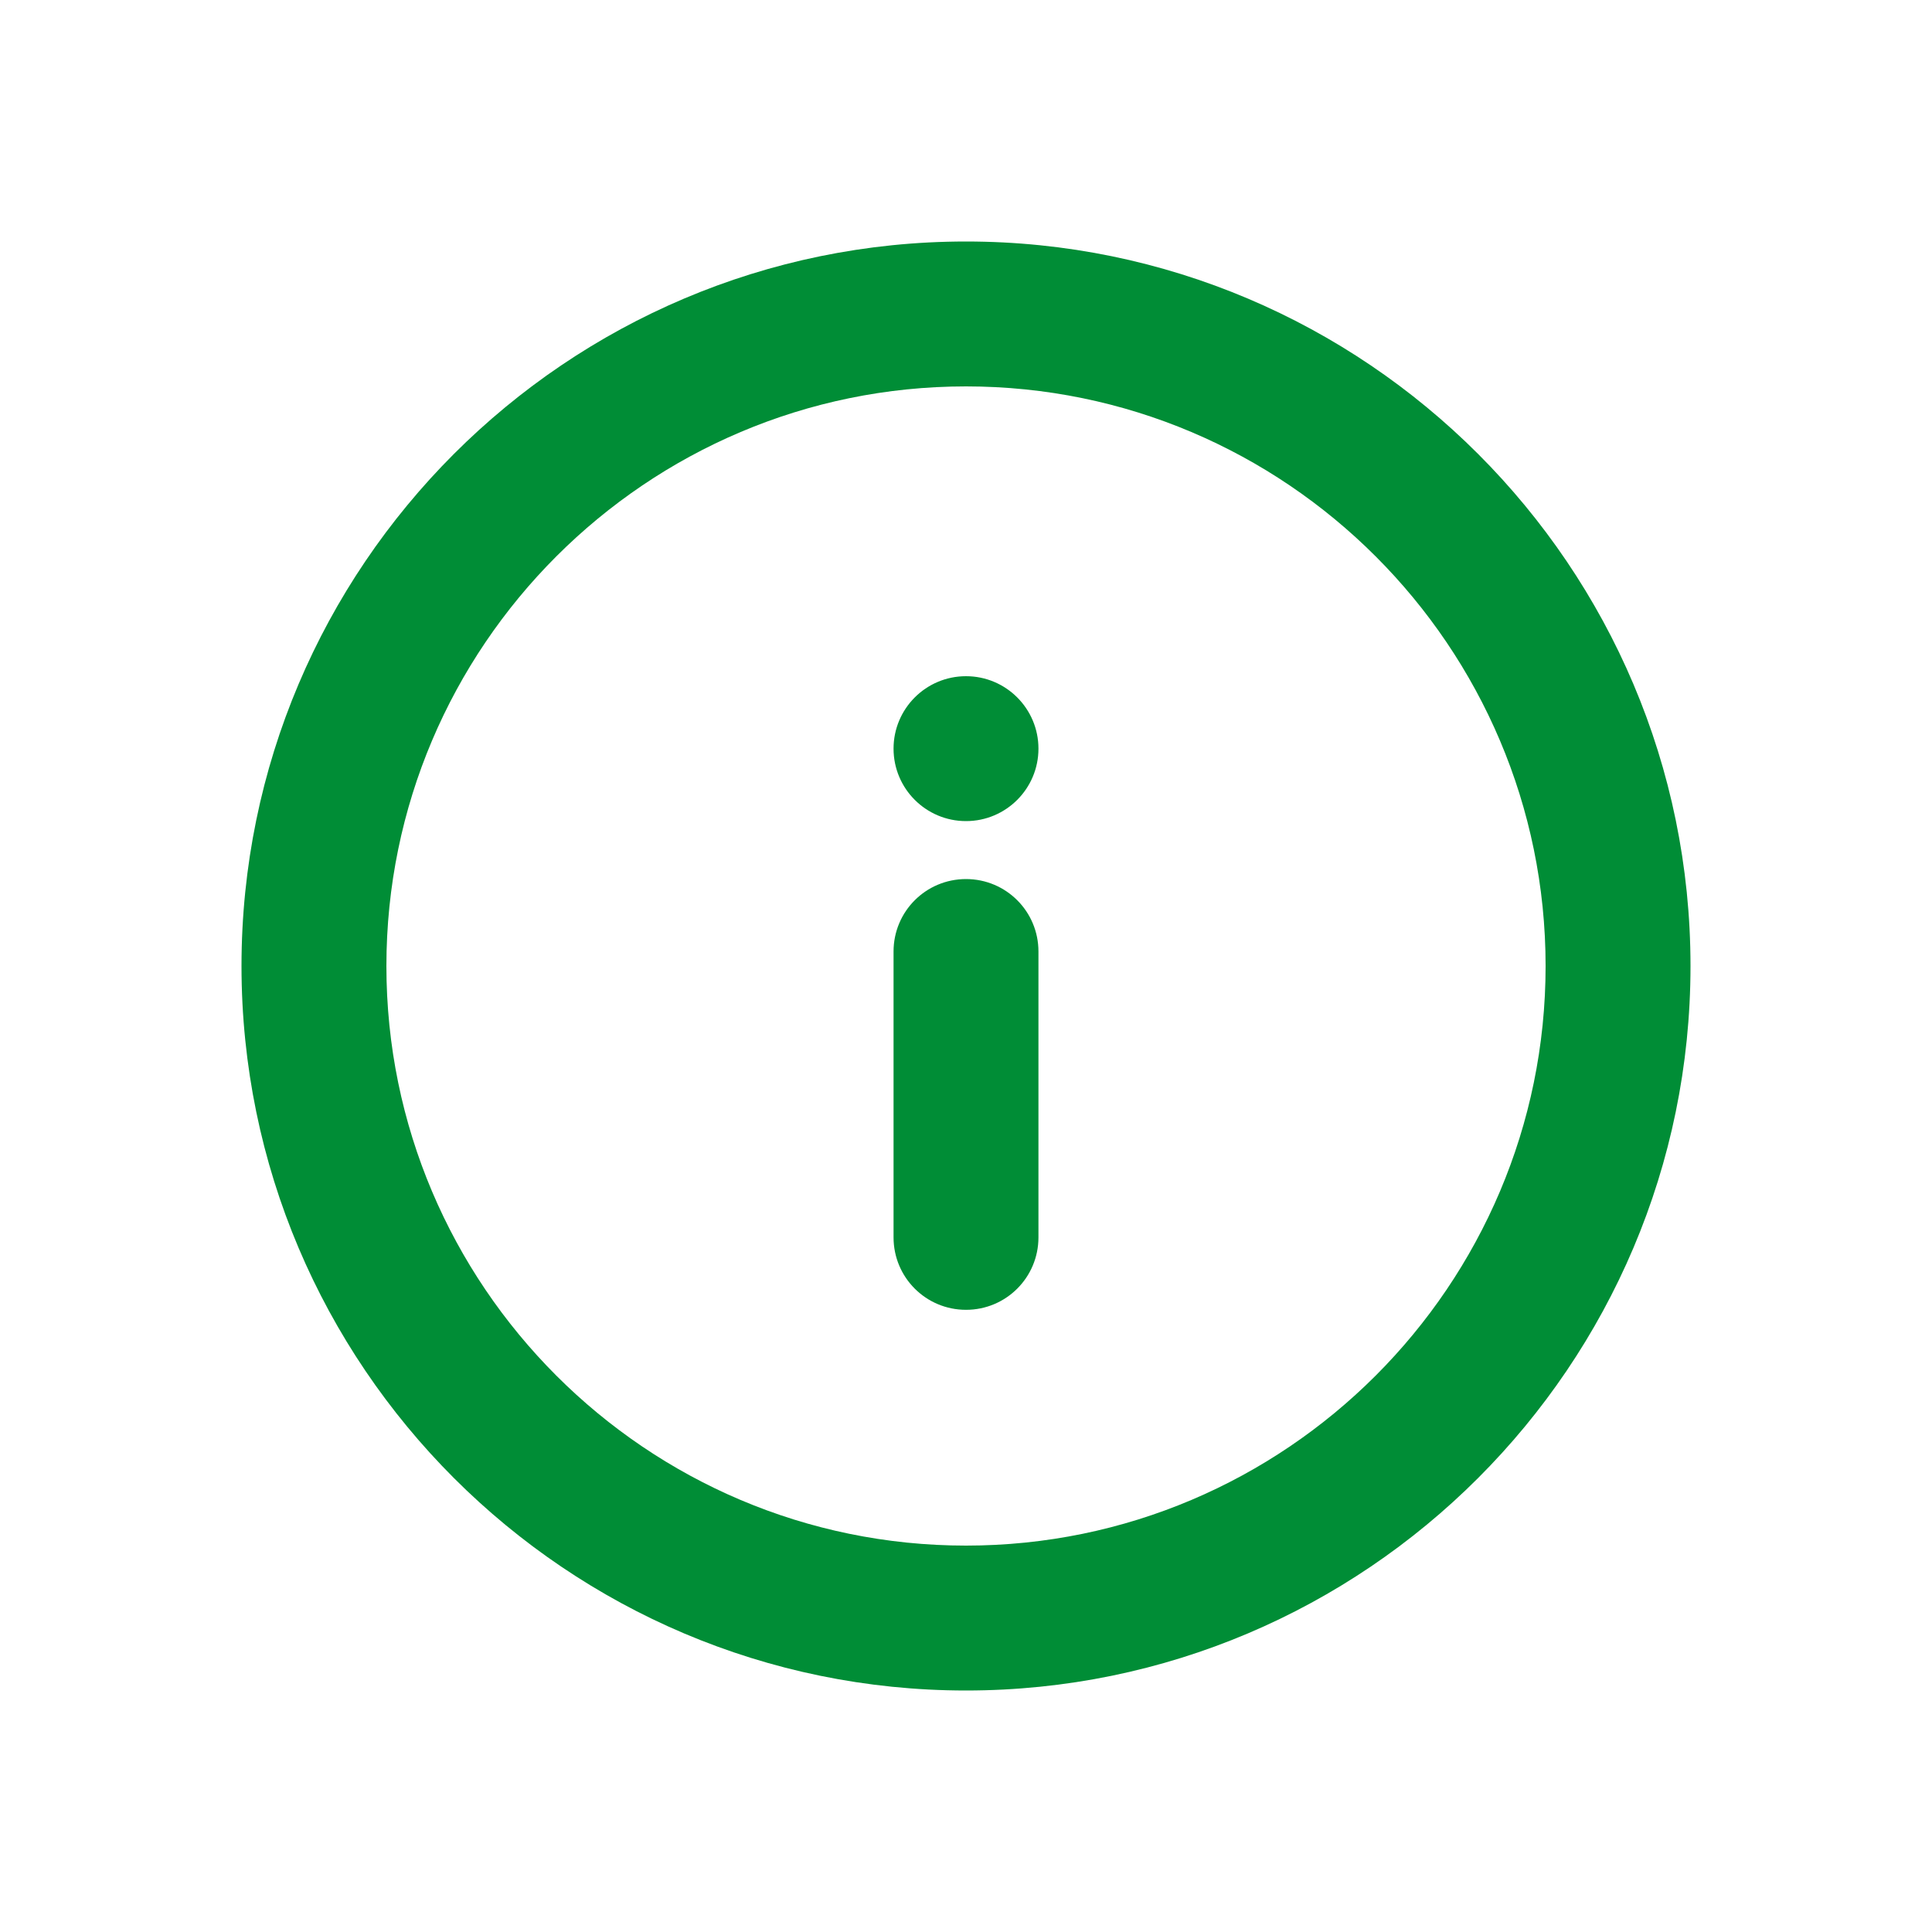 <svg width="24" height="24" viewBox="0 0 24 24" fill="none" xmlns="http://www.w3.org/2000/svg">
<path fill-rule="evenodd" clip-rule="evenodd" d="M12 19.2C8.03 19.2 4.8 15.97 4.8 12C4.8 8.03 8.03 4.8 12 4.8C15.97 4.8 19.2 8.03 19.2 12C19.2 15.97 15.97 19.2 12 19.2ZM12 3C7.037 3 3 7.037 3 12C3 16.963 7.037 21 12 21C16.963 21 21 16.963 21 12C21 7.037 16.963 3 12 3ZM12 10.92C11.502 10.92 11.1 11.322 11.1 11.82V15.371C11.1 15.869 11.502 16.271 12 16.271C12.498 16.271 12.9 15.869 12.9 15.371V11.82C12.9 11.322 12.498 10.92 12 10.92ZM11.1 9.3C11.1 8.803 11.503 8.4 12 8.4C12.497 8.4 12.9 8.803 12.9 9.3C12.9 9.797 12.497 10.2 12 10.2C11.503 10.2 11.1 9.797 11.1 9.3Z" fill="#008D36"/>
</svg>
